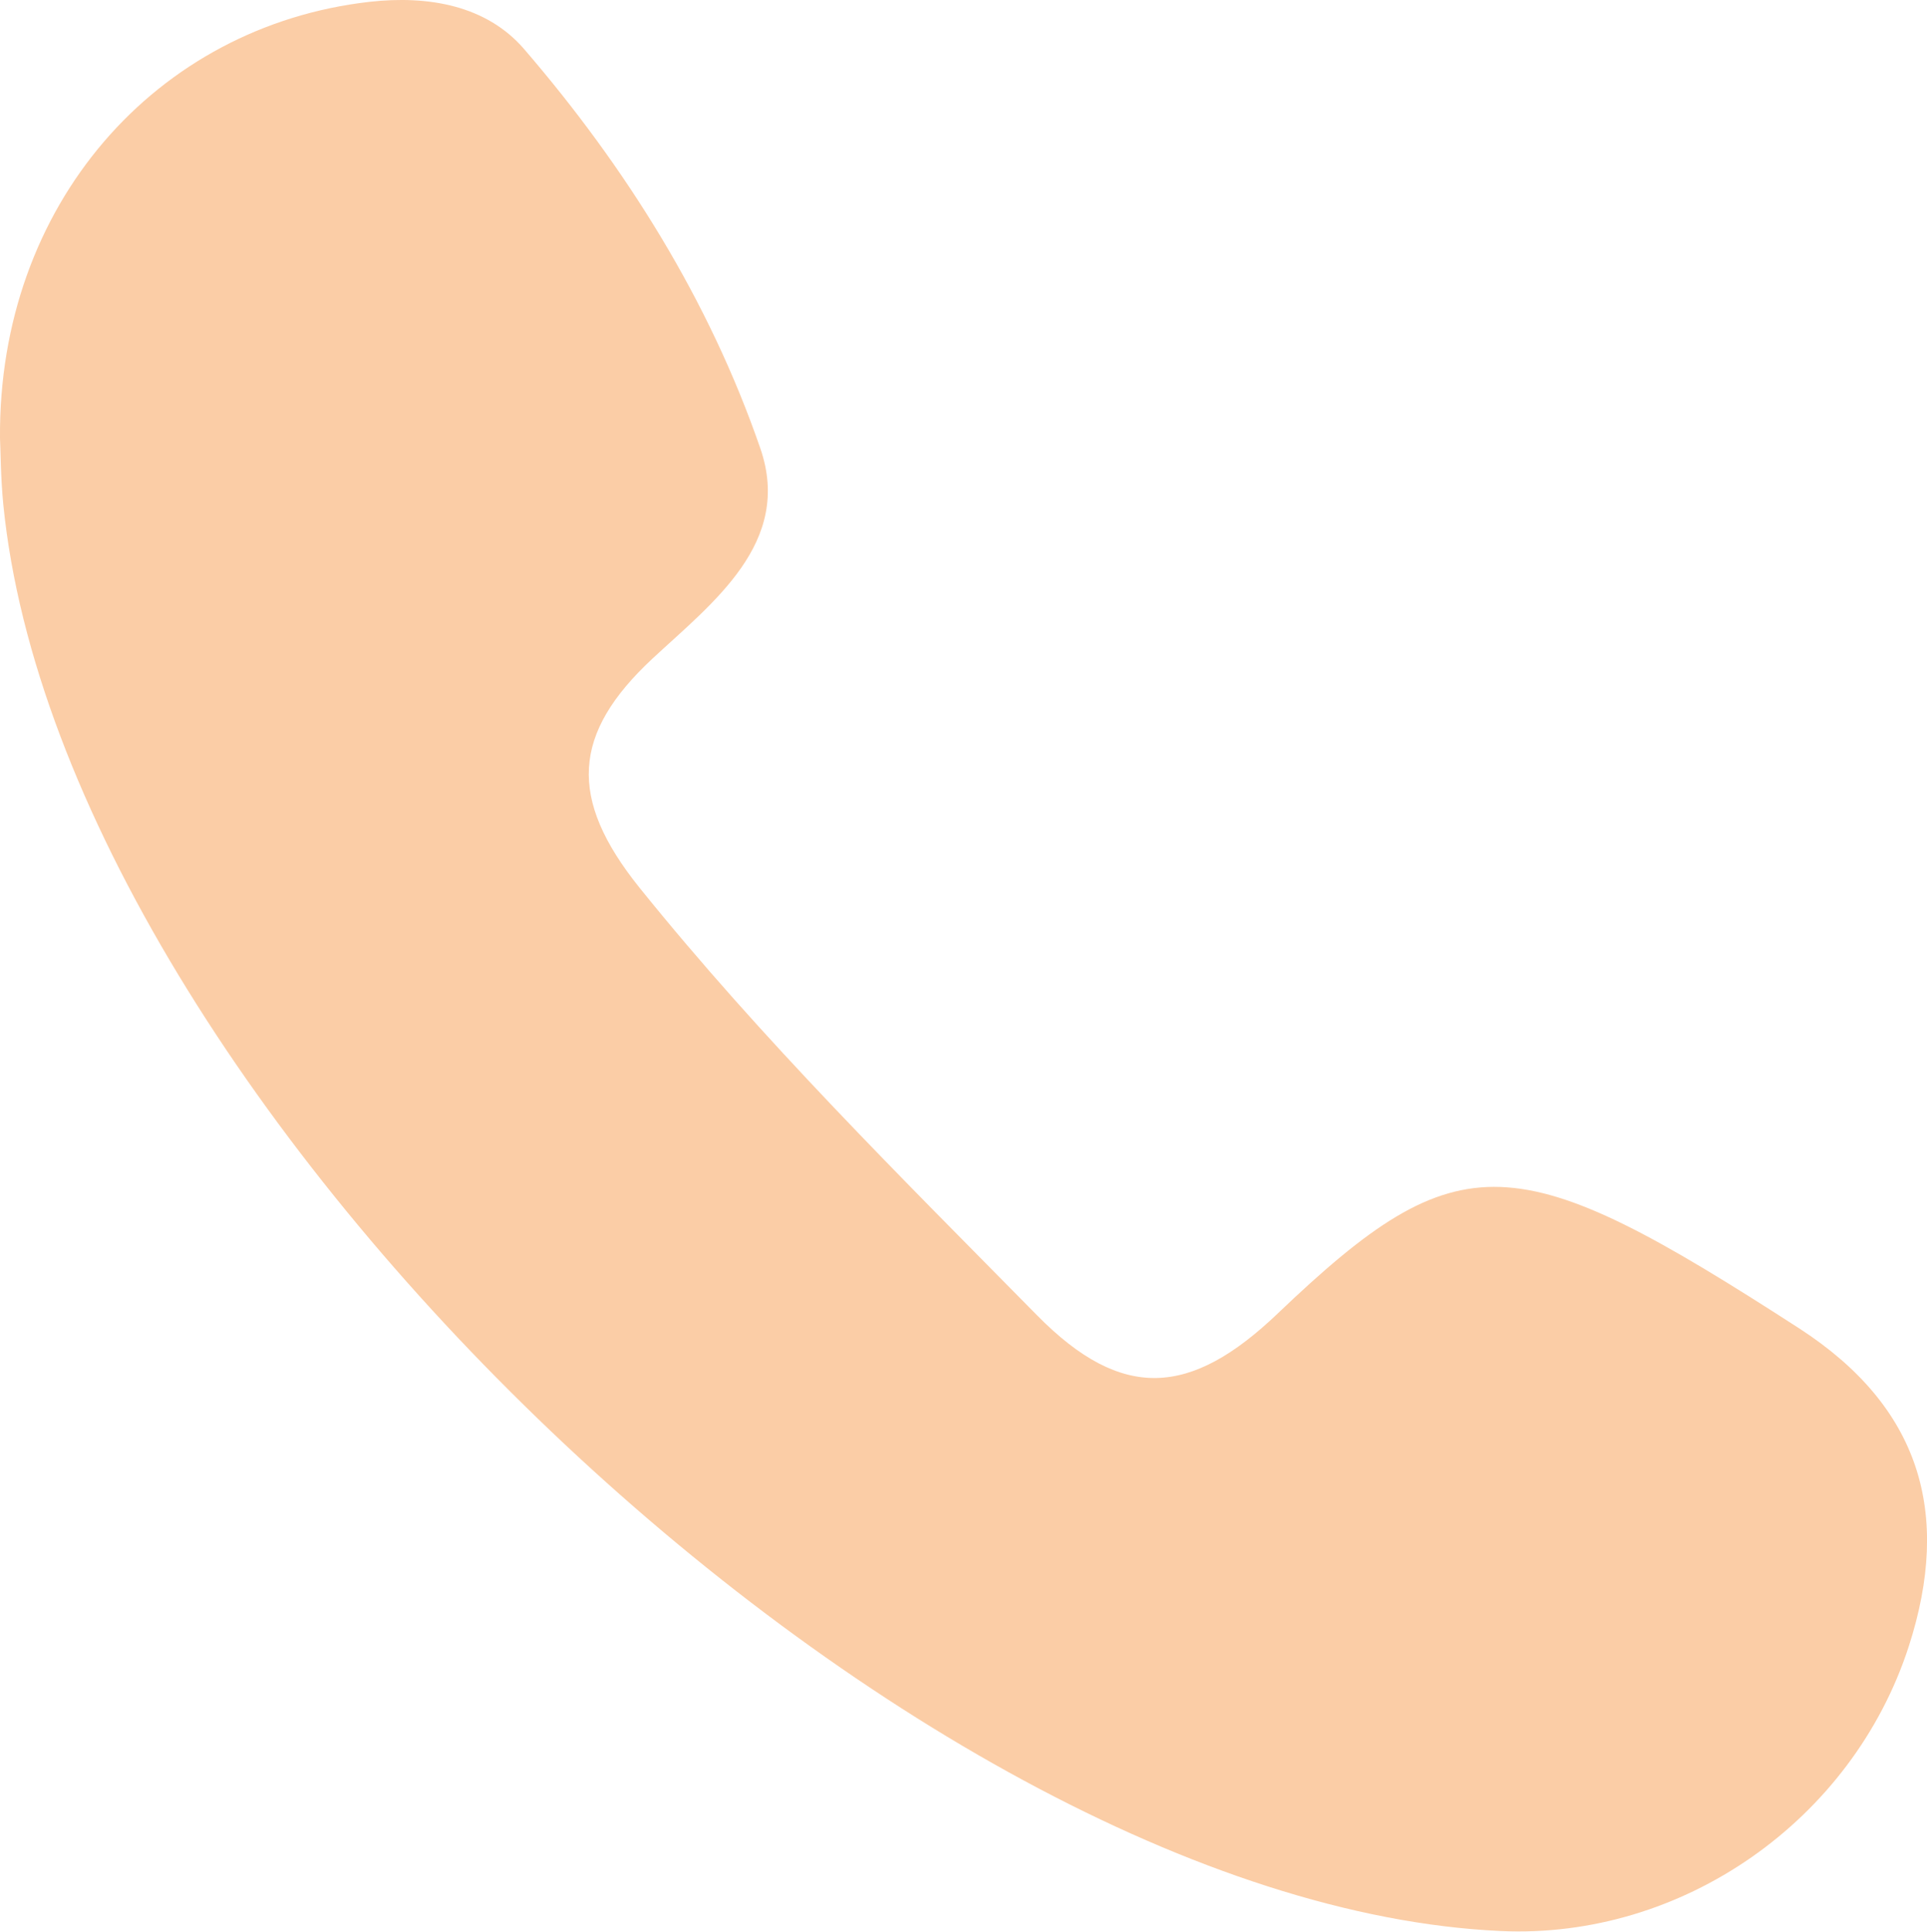<svg xmlns="http://www.w3.org/2000/svg" id="Calque_2" viewBox="0 0 63.56 63.7"><defs><style> .cls-1 { fill: #fbcda6; } </style></defs><g id="Calque_1-2" data-name="Calque_1"><path class="cls-1" d="M0,14.45C-.06,6.75,5.15.86,12.19.06c1.96-.22,3.86.13,5.09,1.55,3.37,3.91,6.12,8.31,7.8,13.18,1.07,3.11-1.57,5.08-3.56,6.93-2.65,2.47-2.79,4.61-.43,7.55,4.05,5.03,8.61,9.53,13.12,14.11,2.81,2.85,5.07,2.67,7.93-.06,6.02-5.75,7.86-5.55,17.21.49,3.98,2.58,5.03,6.08,3.61,10.48-1.86,5.75-7.48,9.67-13.47,9.39C29.86,62.78,2.08,36.32.11,16.65.02,15.74.02,14.81,0,14.45Z"></path></g></svg>